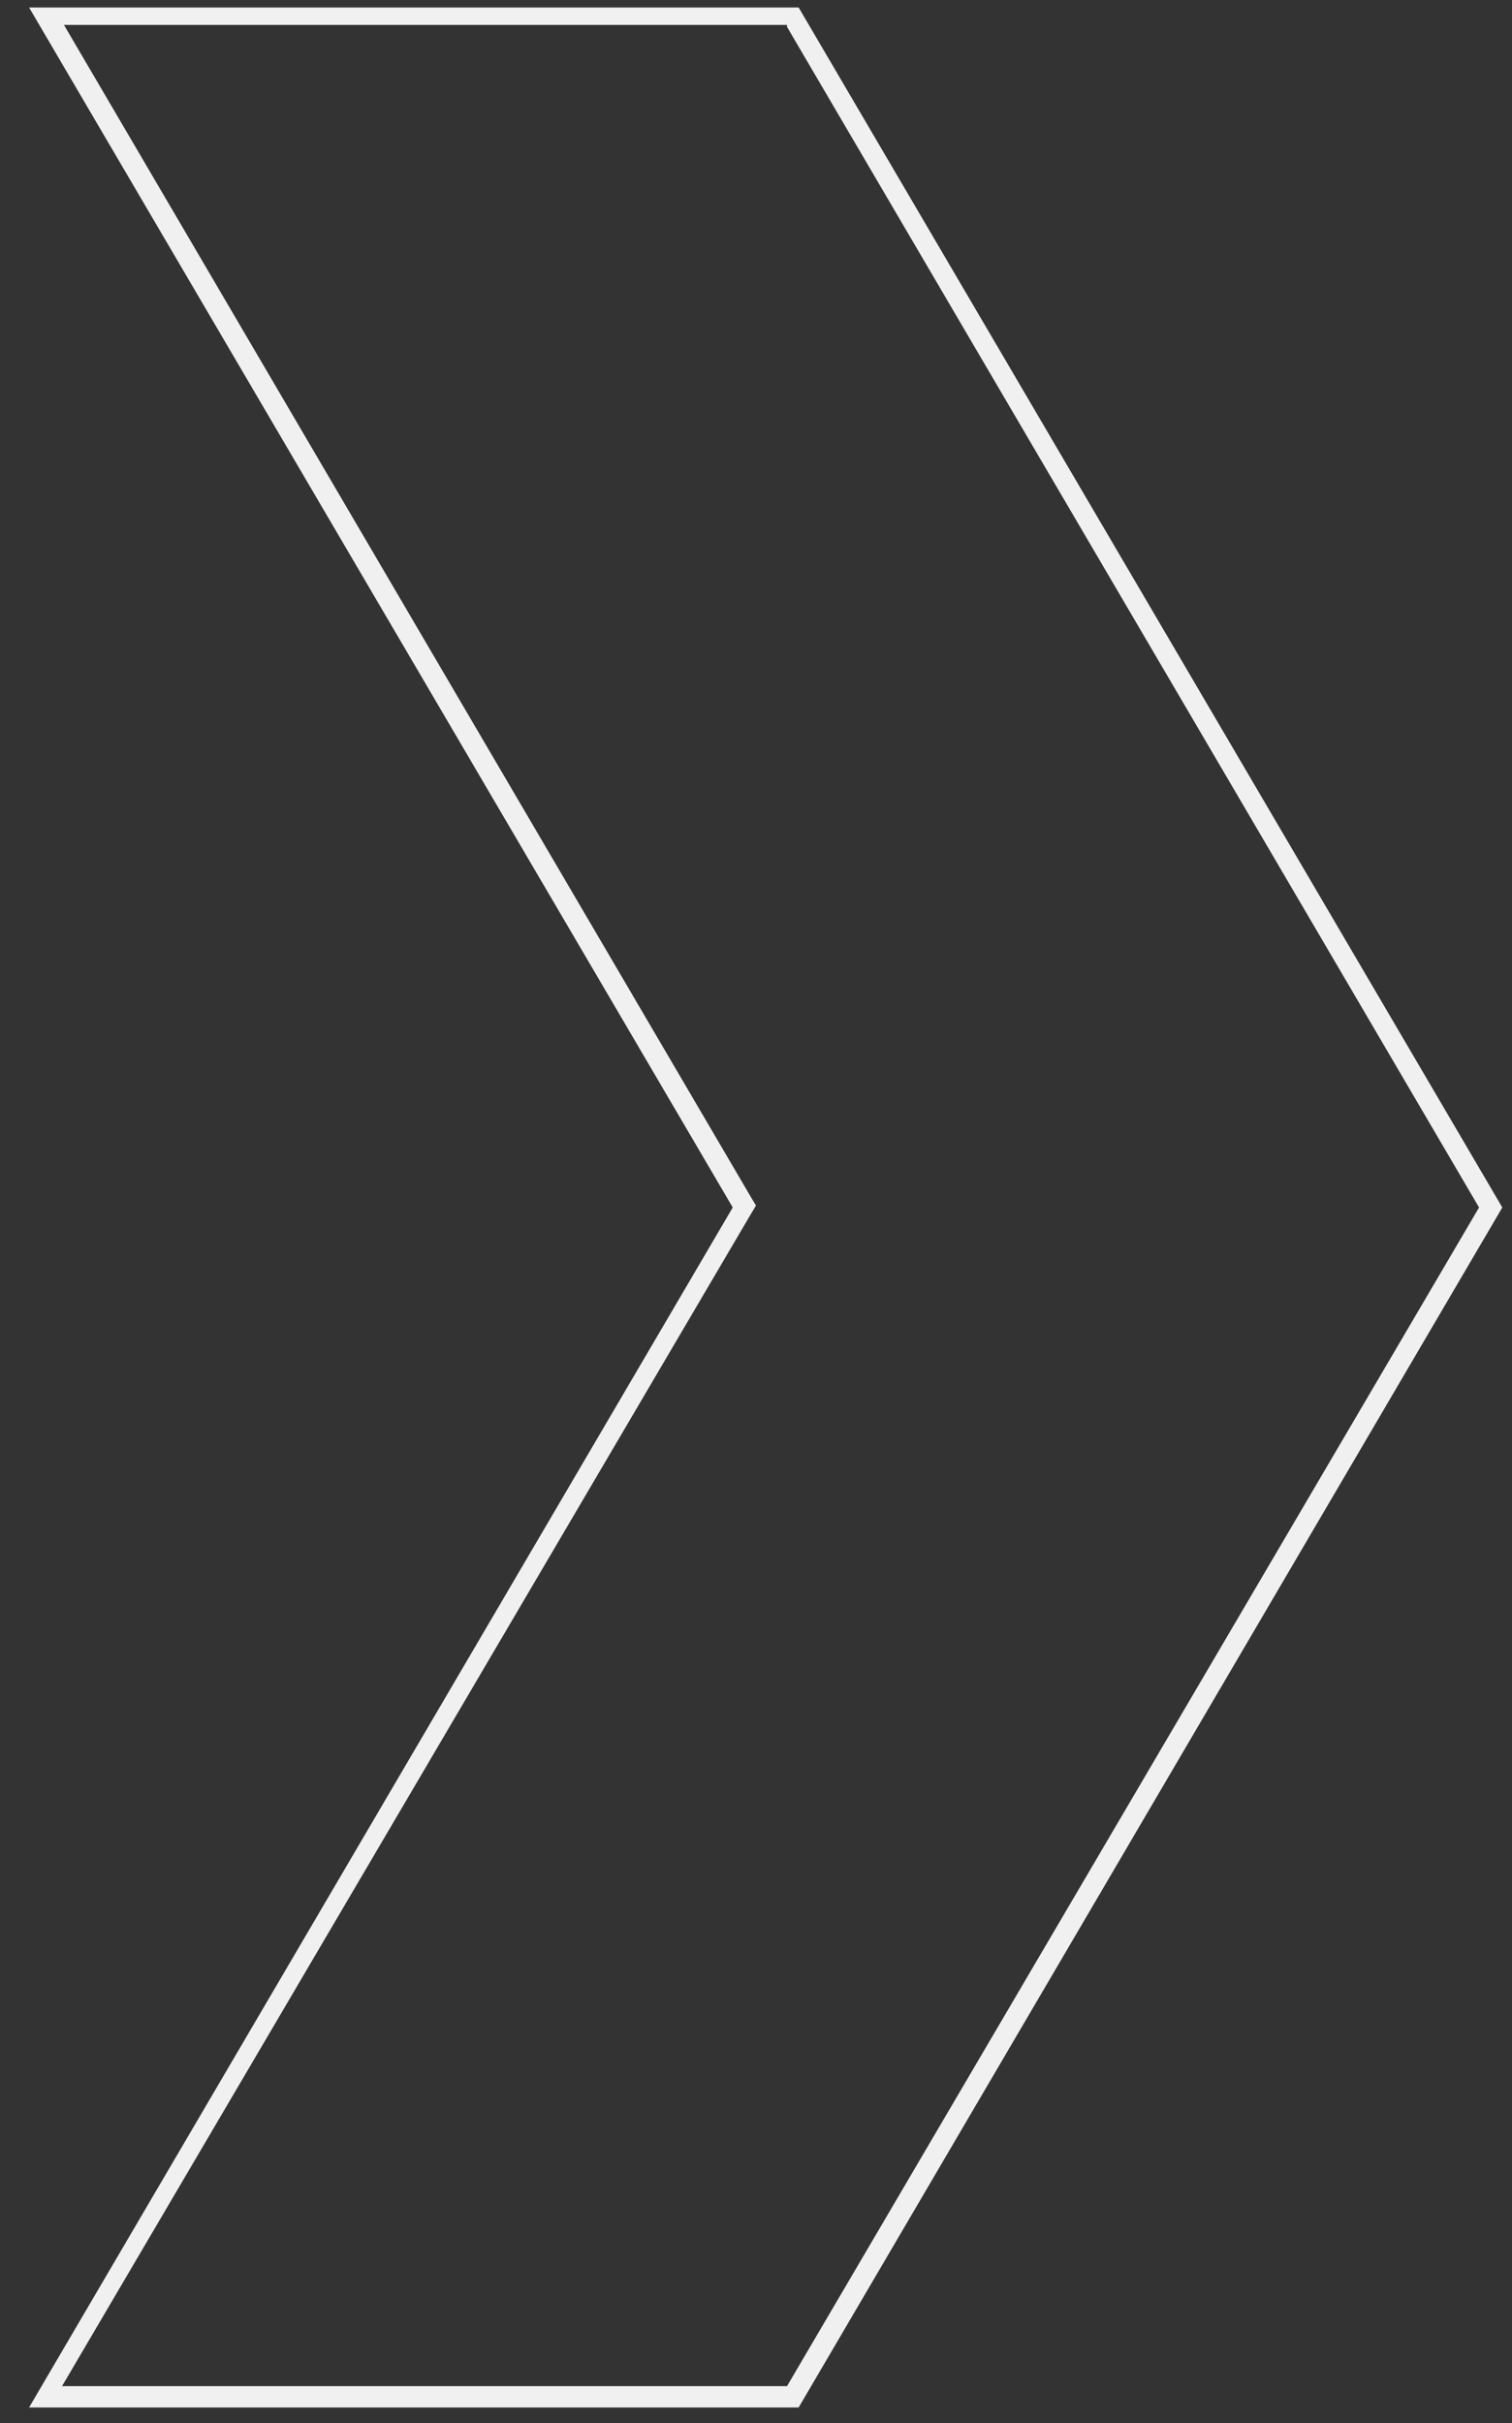 <?xml version="1.0" encoding="utf-8"?><!-- Generator: Adobe Illustrator 27.4.1, SVG Export Plug-In . SVG Version: 6.00 Build 0)  --><svg xmlns="http://www.w3.org/2000/svg" xmlns:xlink="http://www.w3.org/1999/xlink" version="1.1" id="Layer_1646bd0a66b98f" x="0px" y="0px" viewBox="0 0 78 125" style="enable-background:new 0 0 78 125;" xml:space="preserve" aria-hidden="true" width="78px" height="125px"><rect x="0" y="0" width="78" height="125" fill="#333333" stroke="none"/><defs><linearGradient class="cerosgradient" data-cerosgradient="true" id="CerosGradient_idd1666e357" gradientUnits="userSpaceOnUse" x1="50%" y1="100%" x2="50%" y2="0%"><stop offset="0%" stop-color="#d1d1d1"/><stop offset="100%" stop-color="#d1d1d1"/></linearGradient><linearGradient/></defs>
<style type="text/css">
	.st0-646bd0a66b98f{fill:#F0F0F0;}
</style>
<g id="Chevron_-_Right646bd0a66b98f" transform="translate(25 40.686)">
	<g id="Path_125646bd0a66b98f">
		<path class="st0-646bd0a66b98f" d="M15.6-39.3l35.7,60.9L15.6,82.4h-37.4L13.7,22l0.3-0.5L13.7,21l-35.4-60.4H15.6 M16.2-40.3h-39.7l36.3,61.9    l-36.3,61.9h39.7l36.3-61.9L16.2-40.3L16.2-40.3z"/>
	</g>
</g>
</svg>